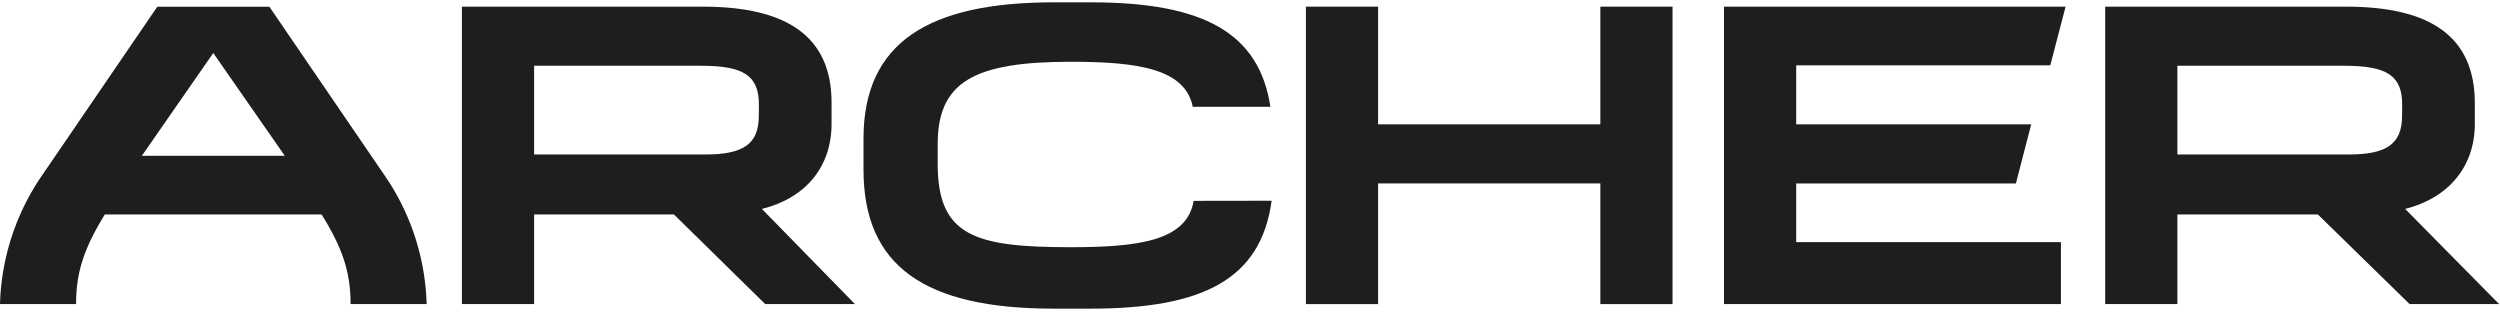 <svg id="Layer_1" data-name="Layer 1" xmlns="http://www.w3.org/2000/svg" width="225.42" height="28.18" viewBox="0 0 225.42 28.18"><defs><style>.cls-1{fill:#1e1e1e;}</style></defs><g id="Artwork"><path class="cls-1" d="M216.87,18.84c3.94-1,6.28-3.84,6.28-7.67V9.3c0-6-4-8.7-11.61-8.7H189.82V27.42h6.51V19.34H209l8.27,8.08h8.07Zm-.28-8.39c0,2.6-1.49,3.48-4.83,3.48H196.33v-8h15.06c3.84,0,5.21.88,5.21,3.52Z"/><path class="cls-1" d="M31.61,27.42h6.86A21.53,21.53,0,0,0,34.6,15.7L24.29.61H14.18L3.87,15.7A21.53,21.53,0,0,0,0,27.42H6.86c0-2.9.73-5.05,2.59-8.08H29C30.88,22.37,31.61,24.52,31.61,27.42ZM19.23,4.78l6.45,9.27H12.79Z"/><path class="cls-1" d="M107.63,18.11c-.61,3.57-4.83,4.18-11.08,4.18-8.65,0-12-1-12-7.51V13c0-5.63,3.29-7.43,12-7.43,6,0,10.31.61,11,4.06h7C113.53,2.93,108.47.21,98.36.21H95C83.76.21,77.86,3.81,77.86,12.5v2.8C77.86,24,83.38,27.83,95,27.83h3.34c10.11,0,15.36-2.64,16.32-9.73Z"/><path class="cls-1" d="M68.7,18.84c4-1,6.28-3.84,6.28-7.67V9.3C75,3.32,71,.6,63.37.6H41.65V27.42h6.51V19.34H60.77L69,27.42h8.09Zm-.28-8.39c0,2.6-1.49,3.48-4.82,3.48H48.16v-8H63.22c3.84,0,5.21.88,5.21,3.52Z"/><polygon class="cls-1" points="185.83 21.83 161.96 21.83 161.96 16.54 181.77 16.54 183.15 11.21 161.96 11.21 161.96 5.89 184.87 5.89 186.25 0.6 155.45 0.6 155.45 27.42 185.83 27.42 185.83 21.83"/><polygon class="cls-1" points="144.3 27.42 144.3 16.54 124.26 16.54 124.26 27.42 117.75 27.42 117.75 0.6 124.26 0.6 124.26 11.21 144.3 11.21 144.3 0.6 150.81 0.6 150.81 27.42 144.3 27.42"/></g></svg>